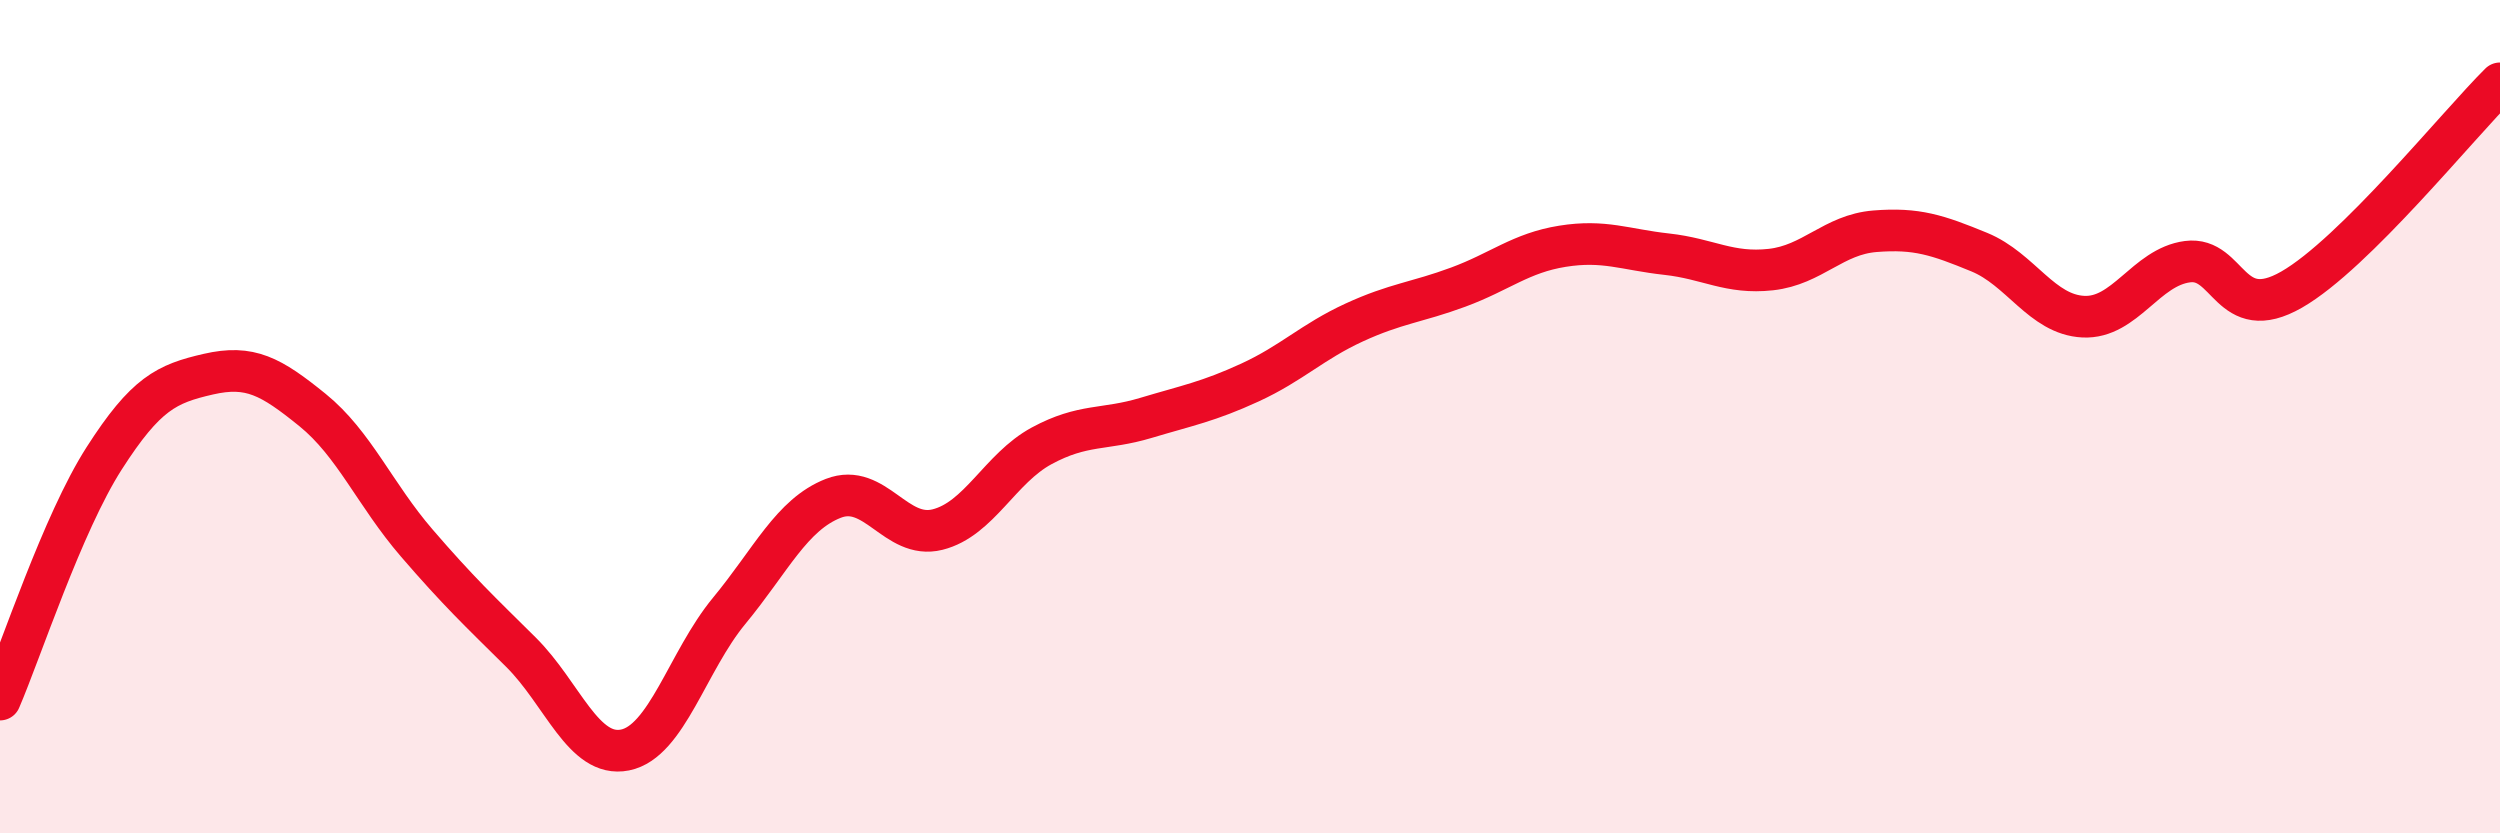
    <svg width="60" height="20" viewBox="0 0 60 20" xmlns="http://www.w3.org/2000/svg">
      <path
        d="M 0,16.79 C 0.5,15.63 1.5,12.56 2.5,11 C 3.5,9.44 4,9.21 5,8.98 C 6,8.75 6.5,9.03 7.5,9.84 C 8.5,10.65 9,11.87 10,13.03 C 11,14.19 11.5,14.66 12.5,15.65 C 13.5,16.64 14,18.2 15,18 C 16,17.8 16.5,15.87 17.5,14.66 C 18.5,13.45 19,12.35 20,11.96 C 21,11.57 21.5,12.96 22.5,12.71 C 23.5,12.46 24,11.24 25,10.7 C 26,10.16 26.5,10.33 27.5,10.03 C 28.5,9.73 29,9.64 30,9.18 C 31,8.72 31.5,8.2 32.5,7.74 C 33.5,7.28 34,7.26 35,6.89 C 36,6.52 36.5,6.07 37.5,5.91 C 38.5,5.75 39,5.99 40,6.1 C 41,6.21 41.5,6.58 42.5,6.47 C 43.5,6.36 44,5.63 45,5.55 C 46,5.47 46.5,5.64 47.5,6.05 C 48.5,6.46 49,7.55 50,7.6 C 51,7.65 51.5,6.41 52.5,6.28 C 53.5,6.15 53.5,7.81 55,6.95 C 56.5,6.09 59,2.99 60,2L60 20L0 20Z"
        fill="#EB0A25"
        opacity="0.1"
        stroke-linecap="round"
        stroke-linejoin="round"
      />
      <path
        d="M 0,16.79 C 0.5,15.63 1.5,12.56 2.5,11 C 3.5,9.44 4,9.21 5,8.98 C 6,8.75 6.5,9.03 7.5,9.84 C 8.5,10.65 9,11.87 10,13.03 C 11,14.19 11.5,14.66 12.5,15.65 C 13.5,16.64 14,18.2 15,18 C 16,17.8 16.5,15.87 17.5,14.66 C 18.5,13.45 19,12.35 20,11.96 C 21,11.57 21.5,12.96 22.5,12.71 C 23.5,12.46 24,11.24 25,10.7 C 26,10.16 26.5,10.33 27.5,10.03 C 28.5,9.73 29,9.64 30,9.18 C 31,8.72 31.5,8.2 32.5,7.74 C 33.5,7.28 34,7.26 35,6.89 C 36,6.52 36.5,6.07 37.5,5.91 C 38.5,5.75 39,5.99 40,6.1 C 41,6.21 41.5,6.58 42.5,6.47 C 43.5,6.36 44,5.63 45,5.55 C 46,5.47 46.5,5.64 47.5,6.05 C 48.5,6.46 49,7.55 50,7.6 C 51,7.65 51.5,6.41 52.5,6.28 C 53.5,6.15 53.5,7.81 55,6.95 C 56.5,6.09 59,2.99 60,2"
        stroke="#EB0A25"
        stroke-width="1"
        fill="none"
        stroke-linecap="round"
        stroke-linejoin="round"
      />
    </svg>
  